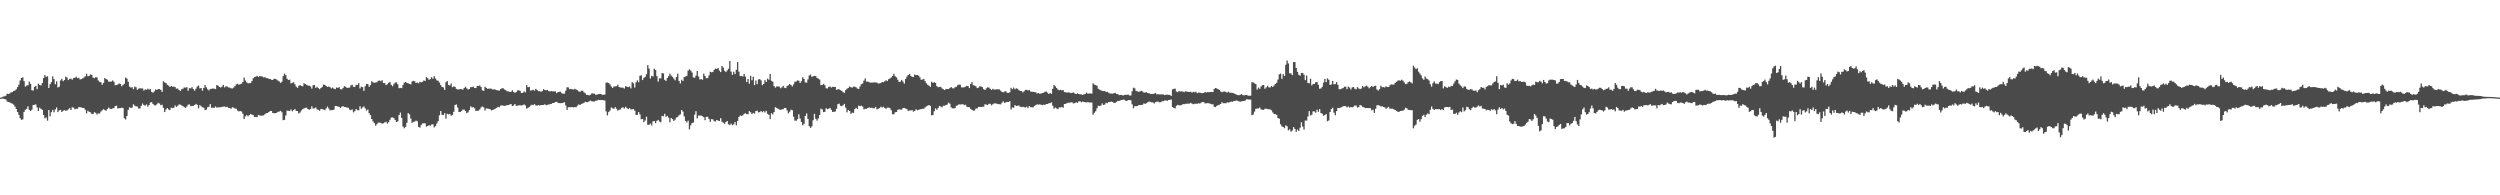 <?xml version="1.0" encoding="UTF-8"?>
<svg xmlns="http://www.w3.org/2000/svg" width="1920" height="150">
  <path d="M0 75.000h1v1.000H0zM1 74.708h1v1.000H1zM2 74.163h1v1.593H2zM3 73.984h1v2.087H3zM4 73.538h1v2.799H4zM5 71.993h1v6.006H5zM6 72.235h1v6.102H6zM7 71.715h1v6.910H7zM8 71.020h1v8.206H8zM9 70.718h1v8.881H9zM10 69.917h1v10.466H10zM11 69.486h1v12.375H11zM12 68.605h1v15.108H12zM13 66.923h1v19.113H13zM14 65.052h1v23.137H14zM15 61.787h1v28.974H15zM16 59.913h1v32.131H16zM17 59.412h1v32.225H17zM18 62.298h1v23.643H18zM19 66.501h1v17.808H19zM20 65.794h1v17.753H20zM21 65.451h1v16.200H21zM22 62.681h1v21.761H22zM23 64.402h1v20.863H23zM24 69.271h1v14.944H24zM25 69.563h1v11.083H25zM26 66.778h1v13.697H26zM27 65.878h1v14.306H27zM28 68.450h1v14.020H28zM29 64.253h1v20.994H29zM30 65.255h1v17.485H30zM31 65.629h1v18.057H31zM32 63.688h1v20.672H32zM33 59.970h1v28.334H33zM34 57.659h1v33.195H34zM35 59.048h1v31.170H35zM36 58.563h1v34.122H36zM37 67.557h1v16.999H37zM38 64.661h1v24.705H38zM39 63.065h1v23.059H39zM40 58.647h1v25.720H40zM41 60.785h1v25.417H41zM42 64.716h1v19.346H42zM43 62.458h1v20.095H43zM44 67.185h1v18.916H44zM45 66.571h1v18.210H45zM46 61.802h1v22.577H46zM47 60.551h1v25.480H47zM48 62.343h1v22.698H48zM49 61.408h1v23.180H49zM50 58.893h1v26.217H50zM51 59.527h1v25.277H51zM52 61.466h1v22.549H52zM53 60.537h1v22.485H53zM54 60.446h1v24.015H54zM55 61.163h1v21.201H55zM56 59.980h1v22.647H56zM57 59.743h1v24.180H57zM58 58.862h1v24.692H58zM59 60.062h1v23.464H59zM60 59.768h1v22.512H60zM61 61.033h1v21.275H61zM62 60.711h1v21.825H62zM63 60.210h1v22.701H63zM64 59.502h1v23.427H64zM65 58.640h1v25.703H65zM66 56.644h1v30.386H66zM67 58.561h1v26.491H67zM68 58.230h1v27.666H68zM69 57.120h1v29.215H69zM70 57.564h1v29.929H70zM71 59.665h1v27.942H71zM72 60.054h1v26.094H72zM73 59.280h1v27.414H73zM74 59.467h1v28.481H74zM75 61.779h1v25.320H75zM76 62.800h1v24.420H76zM77 63.163h1v22.491H77zM78 65.143h1v19.616H78zM79 63.642h1v20.183H79zM80 59.954h1v24.529H80zM81 60.698h1v24.393H81zM82 61.196h1v22.584H82zM83 62.716h1v19.837H83zM84 62.723h1v20.816H84zM85 62.595h1v21.100H85zM86 61.796h1v21.477H86zM87 62.775h1v20.286H87zM88 65.469h1v15.954H88zM89 65.344h1v15.875H89zM90 64.819h1v18.546H90zM91 64.108h1v18.956H91zM92 64.509h1v18.577H92zM93 66.273h1v16.378H93zM94 65.158h1v17.909H94zM95 64.373h1v26.477H95zM96 59.586h1v32.155H96zM97 60.356h1v28.668H97zM98 62.775h1v21.581H98zM99 66.556h1v15.865H99zM100 67.290h1v15.527H100zM101 66.899h1v15.789H101zM102 68.474h1v11.672H102zM103 66.525h1v14.665H103zM104 67.029h1v14.668H104zM105 68.980h1v12.856H105zM106 68.092h1v15.249H106zM107 67.754h1v15.539H107zM108 67.983h1v13.341H108zM109 67.876h1v11.627H109zM110 69.544h1v11.169H110zM111 68.667h1v12.431H111zM112 68.900h1v11.303H112zM113 68.078h1v13.807H113zM114 68.822h1v11.854H114zM115 68.423h1v10.397H115zM116 70.546h1v7.909H116zM117 71.201h1v8.632H117zM118 70.175h1v10.658H118zM119 68.661h1v12.330H119zM120 69.049h1v11.011H120zM121 68.380h1v10.562H121zM122 68.390h1v11.117H122zM123 69.029h1v11.804H123zM124 70.572h1v9.841H124zM125 62.483h1v20.330H125zM126 63.289h1v22.798H126zM127 63.808h1v20.336H127zM128 65.067h1v17.914H128zM129 65.767h1v18.267H129zM130 66.821h1v17.722H130zM131 65.936h1v16.756H131zM132 66.609h1v16.361H132zM133 66.493h1v16.291H133zM134 66.913h1v14.106H134zM135 68.099h1v13.949H135zM136 67.972h1v13.229H136zM137 69.125h1v11.119H137zM138 69.847h1v10.551H138zM139 68.602h1v12.363H139zM140 68.135h1v13.442H140zM141 67.178h1v15.144H141zM142 67.333h1v15.481H142zM143 66.893h1v14.924H143zM144 69.674h1v10.752H144zM145 67.696h1v12.493H145zM146 67.902h1v13.682H146zM147 66.944h1v14.417H147zM148 68.432h1v12.824H148zM149 69.624h1v11.091H149zM150 68.160h1v11.599H150zM151 66.466h1v14.092H151zM152 65.664h1v17.538H152zM153 67.913h1v12.774H153zM154 67.571h1v14.104H154zM155 69.625h1v12.746H155zM156 67.551h1v15.210H156zM157 65.261h1v19.306H157zM158 67.138h1v16.971H158zM159 68.621h1v13.765H159zM160 69.411h1v12.562H160zM161 68.422h1v11.574H161zM162 68.209h1v14.625H162zM163 67.912h1v14.714H163zM164 68.077h1v14.794H164zM165 68.391h1v13.437H165zM166 65.314h1v17.260H166zM167 65.864h1v16.668H167zM168 66.757h1v15.634H168zM169 67.225h1v15.146H169zM170 66.579h1v15.567H170zM171 65.199h1v16.674H171zM172 67.104h1v14.651H172zM173 66.232h1v16.119H173zM174 66.525h1v15.486H174zM175 67.169h1v15.650H175zM176 67.281h1v15.704H176zM177 67.819h1v15.694H177zM178 67.948h1v14.447H178zM179 67.160h1v15.582H179zM180 66.156h1v17.126H180zM181 64.811h1v18.763H181zM182 64.286h1v20.631H182zM183 65.104h1v20.446H183zM184 64.598h1v20.715H184zM185 64.237h1v21.405H185zM186 62.963h1v24.389H186zM187 59.585h1v31.859H187zM188 61.875h1v27.582H188zM189 63.245h1v25.138H189zM190 64.021h1v25.371H190zM191 63.850h1v24.530H191zM192 63.795h1v23.729H192zM193 62.214h1v25.821H193zM194 60.132h1v28.315H194zM195 59.213h1v30.747H195zM196 58.853h1v30.854H196zM197 58.193h1v31.812H197zM198 59.159h1v29.088H198zM199 58.401h1v30.280H199zM200 58.624h1v30.211H200zM201 58.787h1v30.048H201zM202 59.427h1v29.134H202zM203 59.214h1v28.500H203zM204 59.955h1v26.957H204zM205 60.068h1v26.700H205zM206 60.504h1v25.526H206zM207 60.690h1v24.604H207zM208 61.306h1v23.899H208zM209 61.410h1v25.375H209zM210 60.473h1v26.524H210zM211 60.604h1v26.312H211zM212 61.077h1v25.559H212zM213 61.916h1v23.959H213zM214 62.566h1v23.118H214zM215 63.626h1v21.525H215zM216 62.734h1v23.517H216zM217 58.395h1v33.924H217zM218 56.504h1v35.494H218zM219 57.724h1v30.932H219zM220 60.432h1v24.494H220zM221 61.500h1v23.564H221zM222 61.176h1v24.115H222zM223 64.073h1v19.962H223zM224 63.536h1v21.921H224zM225 63.176h1v21.390H225zM226 64.720h1v19.055H226zM227 66.512h1v18.683H227zM228 67.450h1v17.813H228zM229 65.820h1v21.353H229zM230 65.314h1v21.053H230zM231 65.988h1v18.863H231zM232 66.230h1v17.574H232zM233 63.896h1v19.352H233zM234 64.572h1v18.255H234zM235 65.129h1v17.531H235zM236 65.765h1v18.004H236zM237 65.801h1v18.437H237zM238 66.416h1v17.382H238zM239 68.052h1v13.684H239zM240 65.446h1v17.967H240zM241 65.263h1v17.880H241zM242 67.467h1v15.058H242zM243 66.683h1v17.328H243zM244 67.689h1v16.663H244zM245 68.500h1v16.583H245zM246 67.585h1v16.085H246zM247 66.720h1v17.148H247zM248 64.897h1v19.283H248zM249 65.236h1v19.377H249zM250 66.060h1v17.197H250zM251 66.808h1v14.989H251zM252 66.380h1v16.966H252zM253 66.972h1v17.823H253zM254 67.871h1v16.700H254zM255 67.229h1v17.321H255zM256 68.168h1v16.004H256zM257 68.475h1v12.952H257zM258 67.187h1v14.210H258zM259 67.486h1v14.291H259zM260 66.941h1v15.163H260zM261 68.465h1v14.427H261zM262 68.653h1v13.246H262zM263 67.511h1v14.019H263zM264 66.189h1v16.008H264zM265 66.660h1v15.619H265zM266 67.441h1v15.205H266zM267 67.419h1v15.324H267zM268 67.276h1v16.839H268zM269 65.635h1v18.942H269zM270 65.081h1v19.003H270zM271 66.698h1v19.605H271zM272 66.748h1v18.634H272zM273 65.109h1v18.628H273zM274 65.255h1v19.321H274zM275 63.826h1v20.972H275zM276 67.882h1v13.708H276zM277 66.553h1v16.997H277zM278 66.924h1v15.596H278zM279 69.711h1v12.014H279zM280 66.188h1v17.001H280zM281 64.455h1v20.523H281zM282 64.573h1v19.480H282zM283 66.682h1v20.273H283zM284 65.362h1v23.046H284zM285 62.415h1v28.998H285zM286 63.217h1v30.029H286zM287 63.535h1v30.993H287zM288 63.404h1v33.123H288zM289 63.122h1v32.265H289zM290 61.987h1v32.181H290zM291 61.830h1v32.332H291zM292 62.354h1v32.009H292zM293 61.564h1v33.413H293zM294 63.764h1v30.893H294zM295 63.776h1v30.230H295zM296 65.330h1v28.127H296zM297 64.783h1v30.127H297zM298 63.654h1v30.195H298zM299 62.901h1v29.113H299zM300 65.145h1v25.191H300zM301 66.259h1v23.897H301zM302 64.689h1v26.017H302zM303 63.456h1v28.747H303zM304 63.236h1v30.477H304zM305 64.726h1v28.507H305zM306 67.714h1v20.670H306zM307 67.475h1v18.973H307zM308 67.686h1v22.832H308zM309 65.332h1v31.845H309zM310 63.502h1v34.985H310zM311 62.883h1v34.565H311zM312 63.695h1v30.544H312zM313 63.970h1v22.904H313zM314 64.385h1v23.440H314zM315 64.811h1v26.192H315zM316 62.637h1v31.798H316zM317 62.068h1v31.465H317zM318 62.397h1v30.974H318zM319 63.780h1v28.782H319zM320 63.321h1v29.856H320zM321 64.060h1v33.364H321zM322 62.789h1v35.267H322zM323 63.225h1v32.810H323zM324 62.819h1v31.960H324zM325 61.812h1v32.882H325zM326 62.160h1v32.516H326zM327 59.245h1v37.973H327zM328 60.057h1v36.638H328zM329 61.274h1v34.879H329zM330 60.754h1v35.753H330zM331 59.416h1v36.220H331zM332 60.476h1v34.981H332zM333 58.532h1v39.333H333zM334 60.280h1v36.590H334zM335 61.675h1v33.215H335zM336 62.045h1v31.037H336zM337 63.388h1v25.177H337zM338 65.336h1v19.937H338zM339 66.807h1v21.336H339zM340 67.131h1v21.260H340zM341 69.023h1v17.878H341zM342 63.171h1v27.977H342zM343 62.230h1v25.161H343zM344 65.233h1v22.655H344zM345 65.701h1v21.781H345zM346 64.164h1v24.716H346zM347 66.975h1v21.237H347zM348 66.329h1v19.515H348zM349 66.731h1v13.904H349zM350 68.274h1v11.943H350zM351 68.661h1v13.921H351zM352 68.766h1v17.137H352zM353 68.297h1v17.793H353zM354 68.490h1v16.731H354zM355 68.864h1v15.320H355zM356 67.580h1v16.595H356zM357 66.627h1v18.683H357zM358 67.821h1v19.059H358zM359 68.779h1v17.514H359zM360 68.363h1v16.102H360zM361 66.937h1v14.722H361zM362 66.902h1v15.679H362zM363 66.497h1v15.771H363zM364 67.600h1v15.620H364zM365 67.624h1v17.538H365zM366 65.943h1v19.126H366zM367 66.104h1v18.882H367zM368 65.577h1v18.448H368zM369 66.868h1v15.607H369zM370 69.380h1v12.383H370zM371 69.736h1v12.748H371zM372 66.586h1v18.321H372zM373 67.479h1v15.783H373zM374 68.195h1v15.197H374zM375 68.042h1v15.564H375zM376 68.056h1v15.905H376zM377 68.136h1v16.580H377zM378 68.824h1v15.668H378zM379 68.545h1v15.392H379zM380 68.880h1v14.563H380zM381 69.227h1v13.626H381zM382 69.403h1v12.653H382zM383 69.585h1v12.817H383zM384 68.465h1v12.705H384zM385 67.765h1v13.124H385zM386 67.834h1v13.366H386zM387 68.726h1v12.655H387zM388 69.318h1v11.736H388zM389 70.098h1v10.682H389zM390 70.190h1v10.472H390zM391 70.587h1v9.638H391zM392 70.452h1v9.449H392zM393 69.369h1v12.065H393zM394 70.683h1v10.337H394zM395 71.305h1v8.567H395zM396 70.666h1v10.615H396zM397 69.403h1v11.786H397zM398 69.361h1v11.483H398zM399 69.791h1v11.112H399zM400 71.438h1v9.544H400zM401 71.275h1v9.486H401zM402 70.167h1v10.015H402zM403 70.956h1v10.017H403zM404 65.359h1v18.072H404zM405 67.042h1v15.744H405zM406 66.748h1v15.513H406zM407 69.504h1v11.603H407zM408 69.377h1v11.047H408zM409 68.898h1v11.831H409zM410 69.623h1v10.354H410zM411 68.265h1v12.732H411zM412 69.084h1v12.082H412zM413 70.016h1v10.622H413zM414 70.029h1v11.007H414zM415 70.452h1v10.248H415zM416 70.008h1v10.648H416zM417 68.443h1v12.159H417zM418 69.138h1v10.924H418zM419 69.329h1v11.533H419zM420 69.090h1v11.446H420zM421 70.004h1v10.200H421zM422 70.172h1v9.872H422zM423 69.942h1v9.878H423zM424 70.122h1v8.978H424zM425 70.200h1v8.913H425zM426 70.149h1v8.182H426zM427 71.503h1v6.687H427zM428 70.782h1v8.137H428zM429 70.495h1v8.720H429zM430 70.402h1v8.840H430zM431 71.676h1v7.545H431zM432 71.886h1v7.084H432zM433 71.932h1v6.572H433zM434 69.628h1v11.370H434zM435 67.014h1v17.412H435zM436 67.172h1v15.189H436zM437 68.515h1v13.787H437zM438 68.250h1v14.145H438zM439 68.613h1v13.552H439zM440 68.772h1v13.759H440zM441 68.188h1v14.017H441zM442 68.727h1v13.643H442zM443 69.275h1v11.882H443zM444 70.263h1v9.894H444zM445 70.561h1v10.174H445zM446 69.653h1v10.115H446zM447 69.680h1v9.847H447zM448 70.889h1v8.066H448zM449 71.640h1v6.537H449zM450 72.900h1v5.514H450zM451 72.861h1v5.702H451zM452 73.246h1v4.495H452zM453 72.824h1v4.462H453zM454 71.753h1v5.996H454zM455 71.765h1v6.237H455zM456 71.983h1v5.981H456zM457 72.787h1v4.525H457zM458 72.688h1v4.606H458zM459 72.330h1v4.342H459zM460 72.155h1v4.695H460zM461 72.178h1v4.698H461zM462 72.798h1v4.017H462zM463 72.816h1v4.185H463zM464 72.582h1v4.652H464zM465 63.519h1v22.043H465zM466 63.337h1v25.282H466zM467 63.738h1v22.394H467zM468 64.842h1v20.066H468zM469 66.430h1v16.034H469zM470 67.523h1v15.685H470zM471 66.348h1v17.200H471zM472 66.342h1v16.011H472zM473 66.200h1v17.313H473zM474 65.056h1v19.940H474zM475 66.813h1v17.501H475zM476 67.279h1v16.762H476zM477 67.202h1v15.594H477zM478 67.369h1v15.061H478zM479 67.968h1v15.394H479zM480 66.153h1v15.863H480zM481 66.631h1v16.431H481zM482 66.936h1v16.884H482zM483 66.387h1v16.670H483zM484 67.885h1v16.209H484zM485 63.064h1v20.843H485zM486 63.996h1v19.769H486zM487 67.224h1v17.774H487zM488 63.248h1v24.964H488zM489 61.693h1v26.462H489zM490 63.117h1v22.969H490zM491 58.180h1v29.701H491zM492 57.787h1v33.807H492zM493 61.475h1v29.849H493zM494 59.786h1v33.973H494zM495 59.075h1v33.431H495zM496 57.009h1v32.666H496zM497 50.038h1v45.737H497zM498 52.641h1v43.241H498zM499 60.294h1v34.579H499zM500 58.211h1v38.077H500zM501 58.753h1v34.529H501zM502 52.749h1v40.165H502zM503 53.748h1v40.893H503zM504 58.510h1v34.319H504zM505 62.684h1v29.379H505zM506 60.202h1v33.152H506zM507 60.134h1v33.761H507zM508 56.151h1v32.813H508zM509 56.347h1v32.965H509zM510 61.268h1v26.122H510zM511 62.142h1v27.534H511zM512 59.913h1v29.063H512zM513 58.476h1v31.894H513zM514 56.556h1v37.403H514zM515 58.074h1v32.579H515zM516 58.978h1v32.509H516zM517 60.341h1v32.537H517zM518 61.624h1v30.298H518zM519 59.108h1v31.131H519zM520 56.540h1v33.251H520zM521 62.157h1v26.419H521zM522 64.036h1v23.819H522zM523 61.248h1v23.275H523zM524 62.275h1v23.484H524zM525 59.134h1v30.238H525zM526 58.787h1v34.080H526zM527 58.206h1v35.859H527zM528 54.266h1v38.407H528zM529 53.247h1v46.155H529zM530 54.180h1v42.054H530zM531 55.647h1v38.847H531zM532 59.386h1v34.709H532zM533 59.766h1v28.360H533zM534 58.045h1v27.372H534zM535 54.525h1v36.349H535zM536 58.715h1v30.002H536zM537 61.025h1v27.750H537zM538 60.666h1v28.070H538zM539 61.304h1v27.963H539zM540 56.528h1v33.423H540zM541 58.381h1v33.948H541zM542 60.050h1v29.721H542zM543 59.943h1v29.760H543zM544 57.954h1v33.384H544zM545 55.147h1v38.460H545zM546 55.536h1v35.966H546zM547 55.267h1v36.431H547zM548 53.598h1v39.464H548zM549 52.617h1v40.670H549zM550 52.957h1v39.181H550zM551 52.190h1v40.405H551zM552 54.185h1v38.818H552zM553 55.333h1v35.428H553zM554 50.686h1v42.793H554zM555 51.898h1v42.287H555zM556 54.357h1v40.743H556zM557 55.334h1v38.435H557zM558 54.133h1v38.783H558zM559 52.765h1v42.670H559zM560 46.901h1v49.128H560zM561 55.009h1v39.882H561zM562 57.481h1v38.611H562zM563 55.073h1v40.468H563zM564 56.894h1v36.856H564zM565 53.573h1v42.658H565zM566 47.663h1v45.235H566zM567 55.061h1v34.822H567zM568 58.459h1v30.176H568zM569 58.275h1v30.755H569zM570 58.758h1v29.830H570zM571 56.809h1v30.640H571zM572 58.885h1v28.088H572zM573 63.030h1v24.626H573zM574 60.684h1v27.066H574zM575 64.275h1v21.058H575zM576 58.291h1v27.868H576zM577 61.655h1v26.011H577zM578 58.948h1v27.735H578zM579 65.315h1v22.005H579zM580 61.866h1v23.450H580zM581 64.605h1v20.356H581zM582 61.014h1v25.279H582zM583 60.714h1v25.408H583zM584 61.748h1v23.515H584zM585 65.455h1v20.765H585zM586 64.527h1v20.819H586zM587 61.555h1v24.800H587zM588 62.923h1v22.169H588zM589 60.365h1v27.021H589zM590 61.224h1v26.990H590zM591 56.733h1v34.781H591zM592 62.032h1v24.960H592zM593 62.741h1v25.100H593zM594 66.090h1v19.955H594zM595 67.271h1v15.057H595zM596 66.402h1v16.503H596zM597 66.454h1v17.110H597zM598 66.436h1v17.609H598zM599 67.806h1v16.591H599zM600 67.050h1v16.980H600zM601 65.930h1v17.931H601zM602 67.403h1v15.549H602zM603 67.679h1v15.322H603zM604 66.109h1v18.727H604zM605 65.483h1v21.565H605zM606 64.468h1v21.336H606zM607 65.310h1v18.914H607zM608 66.397h1v18.277H608zM609 64.743h1v24.911H609zM610 62.742h1v29.867H610zM611 62.618h1v30.122H611zM612 61.722h1v29.808H612zM613 61.983h1v25.814H613zM614 63.756h1v27.304H614zM615 62.338h1v31.339H615zM616 59.341h1v36.909H616zM617 60.683h1v34.457H617zM618 63.302h1v25.734H618zM619 63.509h1v23.595H619zM620 60.998h1v30.337H620zM621 57.952h1v38.987H621zM622 57.228h1v40.969H622zM623 59.037h1v37.991H623zM624 58.552h1v33.815H624zM625 58.250h1v29.196H625zM626 58.432h1v32.808H626zM627 59.813h1v32.815H627zM628 60.437h1v30.483H628zM629 61.090h1v27.166H629zM630 65.443h1v18.029H630zM631 65.262h1v18.827H631zM632 64.345h1v21.760H632zM633 65.427h1v20.454H633zM634 67.781h1v15.378H634zM635 67.919h1v15.945H635zM636 66.743h1v16.700H636zM637 66.412h1v16.478H637zM638 67.223h1v17.155H638zM639 66.678h1v19.340H639zM640 66.744h1v19.059H640zM641 66.788h1v18.798H641zM642 69.010h1v14.514H642zM643 68.523h1v11.480H643zM644 68.592h1v10.957H644zM645 69.199h1v12.075H645zM646 69.816h1v11.695H646zM647 70.806h1v10.063H647zM648 71.297h1v8.464H648zM649 69.212h1v13.438H649zM650 68.161h1v18.134H650zM651 67.489h1v17.014H651zM652 66.457h1v18.790H652zM653 66.974h1v20.465H653zM654 67.339h1v19.149H654zM655 66.491h1v20.220H655zM656 66.543h1v17.281H656zM657 67.068h1v15.726H657zM658 67.986h1v15.666H658zM659 68.358h1v12.791H659zM660 66.390h1v15.135H660zM661 64.687h1v16.493H661zM662 64.132h1v17.749H662zM663 61.913h1v22.076H663zM664 60.203h1v23.337H664zM665 62.682h1v20.856H665zM666 62.650h1v20.292H666zM667 63.054h1v19.389H667zM668 63.501h1v19.394H668zM669 63.421h1v19.311H669zM670 63.390h1v19.774H670zM671 63.212h1v19.957H671zM672 63.309h1v18.810H672zM673 63.441h1v20.552H673zM674 64.102h1v19.387H674zM675 64.064h1v18.992H675zM676 63.774h1v18.212H676zM677 62.972h1v19.595H677zM678 63.072h1v18.875H678zM679 62.474h1v20.488H679zM680 61.612h1v21.934H680zM681 62.259h1v20.397H681zM682 60.807h1v21.851H682zM683 60.258h1v22.840H683zM684 59.451h1v25.243H684zM685 58.353h1v29.383H685zM686 56.732h1v30.999H686zM687 58.555h1v27.647H687zM688 59.378h1v26.630H688zM689 61.246h1v23.132H689zM690 62.957h1v20.988H690zM691 62.686h1v21.480H691zM692 61.365h1v22.871H692zM693 62.628h1v20.342H693zM694 64.211h1v18.666H694zM695 60.606h1v22.783H695zM696 58.835h1v24.936H696zM697 57.599h1v27.574H697zM698 56.726h1v28.142H698zM699 58.191h1v26.647H699zM700 59.051h1v25.492H700zM701 59.243h1v26.516H701zM702 57.256h1v27.960H702zM703 57.681h1v26.248H703zM704 57.660h1v27.063H704zM705 58.082h1v26.303H705zM706 59.432h1v24.610H706zM707 61.264h1v22.507H707zM708 61.080h1v22.412H708zM709 60.616h1v22.947H709zM710 62.350h1v20.172H710zM711 63.993h1v17.687H711zM712 65.108h1v16.054H712zM713 65.815h1v14.827H713zM714 66.669h1v14.646H714zM715 62.789h1v25.779H715zM716 63.667h1v24.712H716zM717 63.111h1v22.362H717zM718 63.692h1v19.505H718zM719 66.124h1v18.180H719zM720 67.029h1v15.937H720zM721 66.693h1v14.680H721zM722 66.726h1v15.141H722zM723 67.870h1v14.620H723zM724 68.539h1v12.659H724zM725 69.151h1v12.074H725zM726 68.303h1v12.342H726zM727 68.396h1v11.890H727zM728 68.378h1v10.409H728zM729 67.638h1v12.018H729zM730 66.793h1v15.645H730zM731 67.801h1v15.347H731zM732 67.879h1v15.402H732zM733 67.036h1v15.938H733zM734 66.590h1v14.596H734zM735 65.469h1v15.447H735zM736 64.945h1v15.186H736zM737 65.058h1v15.230H737zM738 67.120h1v13.040H738zM739 67.139h1v12.834H739zM740 67.014h1v13.768H740zM741 66.565h1v13.878H741zM742 66.004h1v15.946H742zM743 66.113h1v16.169H743zM744 67.620h1v14.699H744zM745 64.485h1v19.169H745zM746 63.085h1v21.288H746zM747 65.419h1v19.577H747zM748 65.698h1v19.193H748zM749 66.297h1v17.093H749zM750 67.663h1v15.607H750zM751 67.253h1v14.897H751zM752 66.240h1v15.853H752zM753 66.423h1v15.735H753zM754 66.982h1v14.994H754zM755 68.517h1v13.393H755zM756 69.136h1v10.942H756zM757 67.818h1v12.493H757zM758 67.055h1v13.569H758zM759 67.296h1v12.440H759zM760 68.176h1v11.540H760zM761 69.094h1v11.788H761zM762 68.202h1v11.898H762zM763 68.738h1v10.706H763zM764 68.782h1v10.584H764zM765 68.534h1v11.060H765zM766 68.608h1v11.380H766zM767 68.650h1v11.360H767zM768 69.615h1v10.553H768zM769 70.576h1v8.303H769zM770 70.864h1v6.924H770zM771 70.283h1v8.823H771zM772 70.027h1v8.509H772zM773 71.261h1v7.041H773zM774 71.297h1v7.026H774zM775 70.927h1v6.811H775zM776 67.407h1v16.719H776zM777 68.554h1v13.971H777zM778 67.263h1v15.518H778zM779 68.557h1v12.134H779zM780 67.819h1v13.566H780zM781 68.138h1v13.066H781zM782 69.228h1v11.796H782zM783 69.840h1v12.097H783zM784 69.876h1v12.397H784zM785 70.972h1v11.026H785zM786 70.211h1v12.138H786zM787 69.018h1v13.494H787zM788 69.063h1v12.907H788zM789 69.445h1v13.618H789zM790 69.107h1v12.350H790zM791 70.294h1v12.057H791zM792 70.451h1v11.895H792zM793 70.563h1v11.907H793zM794 70.720h1v10.572H794zM795 70.872h1v9.895H795zM796 71.851h1v8.294H796zM797 71.415h1v8.956H797zM798 71.953h1v8.166H798zM799 71.907h1v8.545H799zM800 71.442h1v9.271H800zM801 71.240h1v9.168H801zM802 70.512h1v10.116H802zM803 70.270h1v9.604H803zM804 71.144h1v8.747H804zM805 72.186h1v7.105H805zM806 71.423h1v7.808H806zM807 72.042h1v6.474H807zM808 68.189h1v12.958H808zM809 65.257h1v18.216H809zM810 66.289h1v16.312H810zM811 67.516h1v15.747H811zM812 68.789h1v15.071H812zM813 69.262h1v13.286H813zM814 69.008h1v13.454H814zM815 69.417h1v12.652H815zM816 69.108h1v13.706H816zM817 70.702h1v9.169H817zM818 70.875h1v8.897H818zM819 71.126h1v8.009H819zM820 70.903h1v7.883H820zM821 71.117h1v7.846H821zM822 71.535h1v6.972H822zM823 71.166h1v7.502H823zM824 71.037h1v8.475H824zM825 71.821h1v7.336H825zM826 72.236h1v6.304H826zM827 71.650h1v7.354H827zM828 72.195h1v5.700H828zM829 72.472h1v5.360H829zM830 72.482h1v6.033H830zM831 72.852h1v5.102H831zM832 72.451h1v5.951H832zM833 72.103h1v6.395H833zM834 71.165h1v7.499H834zM835 71.912h1v6.471H835zM836 71.762h1v6.999H836zM837 71.759h1v6.934H837zM838 71.888h1v6.853H838zM839 63.951h1v24.168H839zM840 64.960h1v21.641H840zM841 65.306h1v20.135H841zM842 65.904h1v17.238H842zM843 68.184h1v13.019H843zM844 68.789h1v12.596H844zM845 69.354h1v11.800H845zM846 69.799h1v9.594H846zM847 69.990h1v10.652H847zM848 69.881h1v10.401H848zM849 70.683h1v8.221H849zM850 70.522h1v8.774H850zM851 71.250h1v7.104H851zM852 71.821h1v6.492H852zM853 71.816h1v6.138H853zM854 71.953h1v6.355H854zM855 71.574h1v7.519H855zM856 71.340h1v7.622H856zM857 72.147h1v6.159H857zM858 72.243h1v5.248H858zM859 73.041h1v4.484H859zM860 72.853h1v4.219H860zM861 72.884h1v3.862H861zM862 73.425h1v3.116H862zM863 72.865h1v3.716H863zM864 72.879h1v4.484H864zM865 72.771h1v4.721H865zM866 72.663h1v4.199H866zM867 73.358h1v3.491H867zM868 73.336h1v3.717H868zM869 70.092h1v10.055H869zM870 67.330h1v15.796H870zM871 67.821h1v13.735H871zM872 69.711h1v11.844H872zM873 70.152h1v11.293H873zM874 70.574h1v10.167H874zM875 70.171h1v10.407H875zM876 69.738h1v10.922H876zM877 70.225h1v10.224H877zM878 71.082h1v8.304H878zM879 71.092h1v8.676H879zM880 70.807h1v8.383H880zM881 71.476h1v7.072H881zM882 71.570h1v6.412H882zM883 72.154h1v6.088H883zM884 72.211h1v6.364H884zM885 72.159h1v6.530H885zM886 71.837h1v7.624H886zM887 71.493h1v6.941H887zM888 72.444h1v5.593H888zM889 72.405h1v5.716H889zM890 72.476h1v6.126H890zM891 72.487h1v5.985H891zM892 72.434h1v5.324H892zM893 72.570h1v5.111H893zM894 73.084h1v4.099H894zM895 72.727h1v4.415H895zM896 72.719h1v4.699H896zM897 72.870h1v3.957H897zM898 72.857h1v3.775H898zM899 73.731h1v2.691H899zM900 68.649h1v13.596H900zM901 68.247h1v14.575H901zM902 68.053h1v15.231H902zM903 70.309h1v10.920H903zM904 70.756h1v9.799H904zM905 69.844h1v11.072H905zM906 70.374h1v10.493H906zM907 70.156h1v10.516H907zM908 70.346h1v9.567H908zM909 70.733h1v9.306H909zM910 70.087h1v9.632H910zM911 70.363h1v9.297H911zM912 70.557h1v9.062H912zM913 70.611h1v8.920H913zM914 70.442h1v8.573H914zM915 71.124h1v8.513H915zM916 70.516h1v9.555H916zM917 70.841h1v8.877H917zM918 70.392h1v9.238H918zM919 71.584h1v8.138H919zM920 71.126h1v8.166H920zM921 71.154h1v8.404H921zM922 71.478h1v7.351H922zM923 71.576h1v6.748H923zM924 71.443h1v6.952H924zM925 70.588h1v8.888H925zM926 71.026h1v8.284H926zM927 70.735h1v8.476H927zM928 70.787h1v8.510H928zM929 70.667h1v9.028H929zM930 70.605h1v9.527H930zM931 70.747h1v9.300H931zM932 68.392h1v13.530H932zM933 67.573h1v14.729H933zM934 67.955h1v13.337H934zM935 68.444h1v12.348H935zM936 69.096h1v11.340H936zM937 70.189h1v9.705H937zM938 70.848h1v7.652H938zM939 70.331h1v8.977H939zM940 70.303h1v8.953H940zM941 70.553h1v8.771H941zM942 71.185h1v7.406H942zM943 70.409h1v8.397H943zM944 71.177h1v7.243H944zM945 71.196h1v6.858H945zM946 71.387h1v6.803H946zM947 71.538h1v6.077H947zM948 72.201h1v5.273H948zM949 72.621h1v4.536H949zM950 72.996h1v4.395H950zM951 73.160h1v4.723H951zM952 72.812h1v5.371H952zM953 72.303h1v5.559H953zM954 73.049h1v4.508H954zM955 73.257h1v4.273H955zM956 73.016h1v4.068H956zM957 72.923h1v3.252H957zM958 73.453h1v2.924H958zM959 73.593h1v2.887H959zM960 73.485h1v3.010H960zM961 63.163h1v25.330H961zM962 63.276h1v24.609H962zM963 63.980h1v21.738H963zM964 64.549h1v19.029H964zM965 68.794h1v14.568H965zM966 67.303h1v16.006H966zM967 68.264h1v14.314H967zM968 66.436h1v17.604H968zM969 65.446h1v18.889H969zM970 65.295h1v19.105H970zM971 68.135h1v15.369H971zM972 67.063h1v16.381H972zM973 65.856h1v17.913H973zM974 67.052h1v16.807H974zM975 67.153h1v16.889H975zM976 66.036h1v18.631H976zM977 66.743h1v19.654H977zM978 65.638h1v21.926H978zM979 64.439h1v23.268H979zM980 63.475h1v24.723H980zM981 61.056h1v29.660H981zM982 57.090h1v34.044H982zM983 56.513h1v38.932H983zM984 60.547h1v36.543H984zM985 56.901h1v40.594H985zM986 58.390h1v40.074H986zM987 49.727h1v46.556H987zM988 46.482h1v50.517H988zM989 48.754h1v51.413H989zM990 56.293h1v42.974H990zM991 56.371h1v44.800H991zM992 57.715h1v42.544H992zM993 47.689h1v49.940H993zM994 47.704h1v51.311H994zM995 52.233h1v49.057H995zM996 55.132h1v44.326H996zM997 57.463h1v43.088H997zM998 58.166h1v39.863H998zM999 56.073h1v37.825H999zM1000 56.004h1v41.217H1000zM1001 57.422h1v42.043H1001zM1002 61.529h1v31.043H1002zM1003 58.022h1v34.607H1003zM1004 63.702h1v25.755H1004zM1005 63.935h1v21.426H1005zM1006 60.453h1v28.199H1006zM1007 65.566h1v22.516H1007zM1008 64.438h1v21.091H1008zM1009 64.523h1v21.071H1009zM1010 63.105h1v23.481H1010zM1011 62.850h1v21.377H1011zM1012 65.150h1v20.730H1012zM1013 68.164h1v15.704H1013zM1014 67.895h1v18.913H1014zM1015 66.671h1v20.744H1015zM1016 63.453h1v25.467H1016zM1017 60.530h1v27.780H1017zM1018 63.045h1v24.564H1018zM1019 60.228h1v32.887H1019zM1020 61.222h1v31.271H1020zM1021 65.193h1v20.840H1021zM1022 64.844h1v18.936H1022zM1023 62.157h1v20.564H1023zM1024 64.766h1v21.752H1024zM1025 64.576h1v23.969H1025zM1026 63.073h1v22.224H1026zM1027 65.138h1v17.751H1027zM1028 68.509h1v14.516H1028zM1029 68.541h1v14.076H1029zM1030 68.018h1v14.289H1030zM1031 67.677h1v13.946H1031zM1032 66.600h1v14.812H1032zM1033 66.575h1v15.030H1033zM1034 68.434h1v14.064H1034zM1035 66.487h1v15.304H1035zM1036 67.229h1v15.366H1036zM1037 68.725h1v13.483H1037zM1038 67.108h1v15.334H1038zM1039 66.748h1v15.176H1039zM1040 68.150h1v12.959H1040zM1041 68.606h1v12.421H1041zM1042 66.857h1v15.738H1042zM1043 67.885h1v14.373H1043zM1044 68.479h1v12.169H1044zM1045 67.967h1v13.094H1045zM1046 66.031h1v16.048H1046zM1047 67.074h1v15.320H1047zM1048 66.311h1v16.742H1048zM1049 65.808h1v17.119H1049zM1050 66.550h1v16.396H1050zM1051 67.836h1v15.285H1051zM1052 66.911h1v16.126H1052zM1053 66.054h1v18.687H1053zM1054 66.891h1v17.376H1054zM1055 66.072h1v20.628H1055zM1056 65.896h1v17.630H1056zM1057 68.725h1v12.167H1057zM1058 69.519h1v11.271H1058zM1059 68.449h1v12.671H1059zM1060 65.813h1v15.954H1060zM1061 66.921h1v14.651H1061zM1062 66.919h1v15.231H1062zM1063 67.185h1v15.242H1063zM1064 66.262h1v17.406H1064zM1065 66.853h1v15.783H1065zM1066 66.811h1v15.278H1066zM1067 65.484h1v18.098H1067zM1068 64.775h1v18.696H1068zM1069 64.973h1v18.526H1069zM1070 64.982h1v19.053H1070zM1071 63.618h1v20.869H1071zM1072 62.826h1v22.345H1072zM1073 61.973h1v23.818H1073zM1074 61.698h1v24.240H1074zM1075 61.928h1v23.306H1075zM1076 61.186h1v23.849H1076zM1077 61.972h1v23.076H1077zM1078 63.297h1v20.929H1078zM1079 64.596h1v18.134H1079zM1080 64.297h1v18.899H1080zM1081 63.145h1v21.204H1081zM1082 62.575h1v21.899H1082zM1083 63.122h1v21.496H1083zM1084 64.064h1v20.565H1084zM1085 50.543h1v48.017H1085zM1086 51.869h1v44.707H1086zM1087 53.102h1v42.513H1087zM1088 52.462h1v39.579H1088zM1089 55.081h1v36.317H1089zM1090 56.460h1v36.977H1090zM1091 57.881h1v33.678H1091zM1092 60.227h1v28.779H1092zM1093 61.262h1v26.912H1093zM1094 58.706h1v31.171H1094zM1095 60.331h1v27.732H1095zM1096 60.809h1v26.339H1096zM1097 61.778h1v25.916H1097zM1098 64.677h1v19.663H1098zM1099 66.541h1v15.234H1099zM1100 63.907h1v19.748H1100zM1101 62.482h1v21.929H1101zM1102 64.144h1v19.649H1102zM1103 64.199h1v19.679H1103zM1104 64.625h1v19.298H1104zM1105 63.073h1v20.742H1105zM1106 62.288h1v22.219H1106zM1107 62.231h1v21.570H1107zM1108 67.902h1v16.558H1108zM1109 66.277h1v16.219H1109zM1110 66.870h1v15.348H1110zM1111 67.539h1v14.650H1111zM1112 66.520h1v15.893H1112zM1113 66.915h1v15.162H1113zM1114 65.893h1v18.584H1114zM1115 66.076h1v18.083H1115zM1116 64.167h1v23.261H1116zM1117 62.429h1v25.075H1117zM1118 61.095h1v25.431H1118zM1119 61.337h1v26.831H1119zM1120 64.182h1v22.201H1120zM1121 65.502h1v19.968H1121zM1122 66.407h1v19.803H1122zM1123 67.658h1v14.882H1123zM1124 66.344h1v19.194H1124zM1125 66.534h1v18.085H1125zM1126 68.323h1v13.718H1126zM1127 68.991h1v13.365H1127zM1128 68.897h1v14.995H1128zM1129 68.497h1v16.134H1129zM1130 68.728h1v14.192H1130zM1131 69.629h1v12.313H1131zM1132 69.742h1v12.857H1132zM1133 69.437h1v13.176H1133zM1134 70.839h1v11.045H1134zM1135 69.344h1v11.605H1135zM1136 68.470h1v13.363H1136zM1137 66.772h1v14.509H1137zM1138 67.407h1v15.924H1138zM1139 67.377h1v16.124H1139zM1140 68.660h1v15.035H1140zM1141 66.686h1v18.040H1141zM1142 66.188h1v18.150H1142zM1143 65.394h1v19.103H1143zM1144 65.611h1v19.533H1144zM1145 65.542h1v18.294H1145zM1146 64.081h1v20.477H1146zM1147 62.966h1v20.757H1147zM1148 62.512h1v22.300H1148zM1149 58.540h1v29.185H1149zM1150 63.566h1v20.566H1150zM1151 68.468h1v13.944H1151zM1152 65.354h1v18.328H1152zM1153 65.584h1v17.358H1153zM1154 65.086h1v18.971H1154zM1155 67.161h1v16.194H1155zM1156 67.471h1v17.765H1156zM1157 63.967h1v24.131H1157zM1158 65.017h1v23.764H1158zM1159 64.039h1v29.250H1159zM1160 61.761h1v32.961H1160zM1161 60.528h1v34.790H1161zM1162 60.818h1v34.271H1162zM1163 62.277h1v30.728H1163zM1164 62.104h1v33.037H1164zM1165 61.196h1v35.571H1165zM1166 62.476h1v34.272H1166zM1167 62.205h1v35.032H1167zM1168 62.980h1v34.276H1168zM1169 62.823h1v34.299H1169zM1170 62.720h1v33.988H1170zM1171 63.291h1v32.353H1171zM1172 65.725h1v28.615H1172zM1173 65.959h1v27.597H1173zM1174 65.882h1v25.567H1174zM1175 66.309h1v25.378H1175zM1176 65.530h1v27.387H1176zM1177 64.904h1v26.745H1177zM1178 65.297h1v22.249H1178zM1179 62.703h1v26.033H1179zM1180 63.140h1v27.420H1180zM1181 63.161h1v33.506H1181zM1182 62.036h1v38.855H1182zM1183 62.673h1v37.469H1183zM1184 63.993h1v31.412H1184zM1185 61.401h1v27.909H1185zM1186 62.945h1v26.470H1186zM1187 64.173h1v26.939H1187zM1188 63.857h1v29.429H1188zM1189 61.730h1v32.111H1189zM1190 61.136h1v29.914H1190zM1191 61.168h1v30.256H1191zM1192 61.179h1v30.732H1192zM1193 61.438h1v35.469H1193zM1194 61.724h1v37.438H1194zM1195 64.202h1v33.291H1195zM1196 64.078h1v32.985H1196zM1197 62.911h1v33.045H1197zM1198 60.751h1v34.450H1198zM1199 60.659h1v38.368H1199zM1200 60.685h1v37.922H1200zM1201 62.088h1v36.411H1201zM1202 62.169h1v35.340H1202zM1203 62.515h1v32.038H1203zM1204 63.194h1v31.337H1204zM1205 63.238h1v33.058H1205zM1206 64.973h1v30.036H1206zM1207 65.539h1v28.963H1207zM1208 66.402h1v26.383H1208zM1209 66.748h1v23.035H1209zM1210 64.874h1v28.219H1210zM1211 61.385h1v34.200H1211zM1212 63.706h1v33.025H1212zM1213 65.165h1v26.558H1213zM1214 65.483h1v22.303H1214zM1215 66.503h1v17.531H1215zM1216 67.484h1v15.106H1216zM1217 67.631h1v18.563H1217zM1218 65.625h1v22.455H1218zM1219 66.105h1v21.382H1219zM1220 66.854h1v19.389H1220zM1221 68.271h1v15.114H1221zM1222 68.039h1v13.006H1222zM1223 68.767h1v14.448H1223zM1224 68.260h1v18.534H1224zM1225 68.650h1v18.562H1225zM1226 68.653h1v17.311H1226zM1227 68.023h1v16.732H1227zM1228 67.380h1v16.884H1228zM1229 67.417h1v17.108H1229zM1230 68.347h1v16.481H1230zM1231 69.316h1v16.341H1231zM1232 68.861h1v15.891H1232zM1233 68.262h1v13.762H1233zM1234 67.986h1v14.617H1234zM1235 67.069h1v17.068H1235zM1236 68.927h1v15.185H1236zM1237 68.886h1v14.813H1237zM1238 69.808h1v14.403H1238zM1239 68.302h1v15.833H1239zM1240 63.815h1v21.679H1240zM1241 65.128h1v17.013H1241zM1242 67.356h1v15.569H1242zM1243 68.508h1v16.266H1243zM1244 68.450h1v16.472H1244zM1245 65.976h1v19.128H1245zM1246 65.922h1v18.470H1246zM1247 66.293h1v19.481H1247zM1248 68.115h1v16.842H1248zM1249 68.046h1v16.777H1249zM1250 69.680h1v14.799H1250zM1251 68.055h1v16.202H1251zM1252 66.967h1v16.243H1252zM1253 67.147h1v15.322H1253zM1254 68.592h1v14.362H1254zM1255 69.907h1v14.137H1255zM1256 69.958h1v13.921H1256zM1257 68.849h1v14.826H1257zM1258 69.033h1v12.772H1258zM1259 69.201h1v12.729H1259zM1260 70.447h1v10.887H1260zM1261 70.900h1v11.194H1261zM1262 70.517h1v10.365H1262zM1263 71.166h1v9.576H1263zM1264 71.425h1v9.288H1264zM1265 70.786h1v10.223H1265zM1266 71.093h1v9.456H1266zM1267 70.889h1v9.086H1267zM1268 70.482h1v10.765H1268zM1269 70.065h1v10.872H1269zM1270 69.683h1v11.278H1270zM1271 68.181h1v12.783H1271zM1272 69.458h1v13.745H1272zM1273 69.757h1v10.875H1273zM1274 69.785h1v11.217H1274zM1275 69.412h1v10.923H1275zM1276 69.805h1v10.004H1276zM1277 69.458h1v11.351H1277zM1278 70.189h1v10.446H1278zM1279 71.029h1v9.178H1279zM1280 70.586h1v8.233H1280zM1281 70.540h1v8.972H1281zM1282 71.239h1v8.711H1282zM1283 70.845h1v9.276H1283zM1284 71.898h1v6.505H1284zM1285 72.199h1v5.594H1285zM1286 71.991h1v5.405H1286zM1287 71.687h1v5.907H1287zM1288 71.002h1v8.062H1288zM1289 71.062h1v8.257H1289zM1290 70.835h1v7.920H1290zM1291 71.206h1v7.652H1291zM1292 70.653h1v8.497H1292zM1293 71.062h1v8.713H1293zM1294 71.701h1v6.865H1294zM1295 72.530h1v5.522H1295zM1296 71.782h1v7.026H1296zM1297 71.112h1v7.636H1297zM1298 70.741h1v8.350H1298zM1299 70.532h1v8.766H1299zM1300 71.217h1v7.134H1300zM1301 71.691h1v6.588H1301zM1302 68.975h1v12.137H1302zM1303 68.954h1v12.035H1303zM1304 68.904h1v11.938H1304zM1305 70.252h1v9.967H1305zM1306 69.944h1v10.573H1306zM1307 69.871h1v11.157H1307zM1308 69.623h1v10.981H1308zM1309 68.950h1v11.766H1309zM1310 69.634h1v10.803H1310zM1311 69.555h1v10.194H1311zM1312 69.892h1v9.707H1312zM1313 70.166h1v9.449H1313zM1314 70.830h1v8.201H1314zM1315 71.862h1v6.418H1315zM1316 72.124h1v5.817H1316zM1317 71.907h1v5.691H1317zM1318 72.836h1v4.133H1318zM1319 72.891h1v4.182H1319zM1320 72.809h1v4.025H1320zM1321 73.005h1v3.921H1321zM1322 73.098h1v4.146H1322zM1323 72.939h1v3.877H1323zM1324 73.103h1v4.065H1324zM1325 73.228h1v4.189H1325zM1326 73.183h1v3.738H1326zM1327 72.781h1v4.480H1327zM1328 72.961h1v4.058H1328zM1329 72.965h1v4.104H1329zM1330 72.634h1v4.364H1330zM1331 72.349h1v4.939H1331zM1332 71.904h1v5.907H1332zM1333 71.972h1v5.703H1333zM1334 70.482h1v9.349H1334zM1335 67.487h1v15.423H1335zM1336 67.519h1v13.551H1336zM1337 68.720h1v12.517H1337zM1338 68.988h1v10.932H1338zM1339 69.315h1v11.325H1339zM1340 69.475h1v11.561H1340zM1341 67.210h1v14.885H1341zM1342 67.428h1v15.293H1342zM1343 66.604h1v19.252H1343zM1344 68.092h1v17.341H1344zM1345 66.095h1v18.343H1345zM1346 65.269h1v19.149H1346zM1347 64.924h1v23.645H1347zM1348 63.689h1v25.580H1348zM1349 63.922h1v25.590H1349zM1350 64.818h1v23.339H1350zM1351 66.275h1v16.854H1351zM1352 66.129h1v19.832H1352zM1353 62.880h1v25.901H1353zM1354 62.241h1v27.290H1354zM1355 61.155h1v27.074H1355zM1356 63.048h1v23.713H1356zM1357 64.836h1v25.996H1357zM1358 62.068h1v29.931H1358zM1359 60.230h1v34.536H1359zM1360 56.495h1v40.338H1360zM1361 52.530h1v47.912H1361zM1362 50.996h1v54.683H1362zM1363 50.481h1v54.653H1363zM1364 56.065h1v36.573H1364zM1365 55.524h1v37.665H1365zM1366 53.061h1v38.561H1366zM1367 50.703h1v43.509H1367zM1368 57.789h1v34.244H1368zM1369 61.262h1v28.077H1369zM1370 60.879h1v28.706H1370zM1371 58.082h1v31.566H1371zM1372 60.852h1v33.350H1372zM1373 63.469h1v26.777H1373zM1374 63.095h1v22.321H1374zM1375 63.907h1v21.622H1375zM1376 65.322h1v19.509H1376zM1377 67.323h1v18.567H1377zM1378 64.870h1v28.145H1378zM1379 65.030h1v20.974H1379zM1380 62.074h1v26.494H1380zM1381 63.068h1v24.496H1381zM1382 64.076h1v19.781H1382zM1383 63.073h1v24.918H1383zM1384 67.035h1v17.960H1384zM1385 67.207h1v17.381H1385zM1386 61.680h1v24.643H1386zM1387 61.352h1v24.172H1387zM1388 58.845h1v24.369H1388zM1389 59.157h1v27.869H1389zM1390 67.548h1v16.236H1390zM1391 66.536h1v17.954H1391zM1392 69.034h1v13.498H1392zM1393 67.275h1v18.069H1393zM1394 68.984h1v14.771H1394zM1395 61.715h1v25.642H1395zM1396 59.234h1v28.448H1396zM1397 62.094h1v24.185H1397zM1398 56.373h1v37.197H1398zM1399 58.909h1v31.995H1399zM1400 63.313h1v22.279H1400zM1401 61.484h1v27.595H1401zM1402 65.712h1v17.906H1402zM1403 64.481h1v19.222H1403zM1404 66.224h1v15.632H1404zM1405 64.961h1v21.822H1405zM1406 62.811h1v25.196H1406zM1407 60.885h1v23.963H1407zM1408 59.118h1v27.493H1408zM1409 58.709h1v25.718H1409zM1410 56.773h1v29.894H1410zM1411 54.976h1v31.858H1411zM1412 55.392h1v31.749H1412zM1413 57.205h1v29.874H1413zM1414 55.152h1v31.213H1414zM1415 55.027h1v31.701H1415zM1416 53.230h1v34.808H1416zM1417 53.912h1v31.733H1417zM1418 54.851h1v30.012H1418zM1419 54.515h1v31.923H1419zM1420 51.393h1v33.729H1420zM1421 50.682h1v36.943H1421zM1422 52.222h1v33.524H1422zM1423 52.710h1v33.285H1423zM1424 52.446h1v33.689H1424zM1425 51.011h1v35.895H1425zM1426 53.270h1v33.818H1426zM1427 56.205h1v31.543H1427zM1428 54.713h1v33.567H1428zM1429 55.516h1v31.023H1429zM1430 54.527h1v32.077H1430zM1431 53.875h1v35.286H1431zM1432 55.754h1v31.272H1432zM1433 59.511h1v26.112H1433zM1434 62.617h1v23.622H1434zM1435 62.462h1v23.796H1435zM1436 64.350h1v20.128H1436zM1437 63.109h1v21.566H1437zM1438 64.085h1v18.957H1438zM1439 64.193h1v20.578H1439zM1440 61.474h1v23.895H1440zM1441 60.905h1v23.897H1441zM1442 62.119h1v20.035H1442zM1443 63.507h1v20.147H1443zM1444 64.296h1v18.629H1444zM1445 64.740h1v19.088H1445zM1446 65.245h1v18.847H1446zM1447 64.931h1v19.037H1447zM1448 66.509h1v17.050H1448zM1449 66.235h1v16.404H1449zM1450 67.497h1v13.481H1450zM1451 66.375h1v17.558H1451zM1452 66.665h1v18.477H1452zM1453 65.289h1v20.089H1453zM1454 66.529h1v15.901H1454zM1455 65.556h1v14.963H1455zM1456 66.768h1v14.104H1456zM1457 60.692h1v32.451H1457zM1458 61.105h1v32.989H1458zM1459 61.825h1v28.399H1459zM1460 62.890h1v25.149H1460zM1461 64.496h1v20.319H1461zM1462 66.563h1v18.499H1462zM1463 65.251h1v20.456H1463zM1464 65.153h1v20.273H1464zM1465 63.226h1v21.192H1465zM1466 63.958h1v20.931H1466zM1467 66.531h1v15.860H1467zM1468 67.572h1v15.805H1468zM1469 67.802h1v14.600H1469zM1470 66.315h1v14.059H1470zM1471 66.756h1v13.837H1471zM1472 67.208h1v12.465H1472zM1473 65.263h1v15.425H1473zM1474 65.391h1v14.438H1474zM1475 67.095h1v13.755H1475zM1476 68.600h1v13.739H1476zM1477 68.278h1v13.819H1477zM1478 67.595h1v12.833H1478zM1479 67.161h1v13.878H1479zM1480 67.172h1v14.038H1480zM1481 68.716h1v12.347H1481zM1482 68.583h1v12.804H1482zM1483 66.870h1v13.329H1483zM1484 65.058h1v15.866H1484zM1485 64.850h1v15.507H1485zM1486 64.992h1v14.505H1486zM1487 68.725h1v11.315H1487zM1488 66.939h1v13.259H1488zM1489 62.261h1v22.148H1489zM1490 63.737h1v22.631H1490zM1491 65.691h1v19.034H1491zM1492 67.926h1v14.515H1492zM1493 66.789h1v16.458H1493zM1494 66.567h1v16.131H1494zM1495 68.168h1v14.600H1495zM1496 68.933h1v12.479H1496zM1497 69.058h1v11.950H1497zM1498 69.624h1v11.614H1498zM1499 70.327h1v9.887H1499zM1500 70.242h1v10.662H1500zM1501 70.105h1v9.160H1501zM1502 68.723h1v11.529H1502zM1503 70.106h1v11.101H1503zM1504 70.166h1v10.270H1504zM1505 70.969h1v8.907H1505zM1506 69.820h1v10.457H1506zM1507 70.393h1v9.155H1507zM1508 70.452h1v9.112H1508zM1509 69.429h1v10.294H1509zM1510 68.550h1v10.408H1510zM1511 67.681h1v11.666H1511zM1512 67.772h1v12.212H1512zM1513 67.435h1v12.982H1513zM1514 66.313h1v13.253H1514zM1515 66.366h1v14.988H1515zM1516 65.417h1v16.249H1516zM1517 70.322h1v9.027H1517zM1518 70.754h1v9.863H1518zM1519 71.386h1v7.348H1519zM1520 67.049h1v15.161H1520zM1521 68.451h1v13.920H1521zM1522 67.274h1v14.804H1522zM1523 68.223h1v14.835H1523zM1524 67.806h1v14.075H1524zM1525 68.854h1v12.462H1525zM1526 69.602h1v12.017H1526zM1527 68.336h1v13.413H1527zM1528 68.861h1v16.082H1528zM1529 68.106h1v16.502H1529zM1530 67.468h1v18.163H1530zM1531 67.239h1v19.086H1531zM1532 66.798h1v18.559H1532zM1533 66.786h1v19.387H1533zM1534 65.786h1v20.289H1534zM1535 64.967h1v23.514H1535zM1536 64.651h1v21.988H1536zM1537 64.667h1v23.291H1537zM1538 62.843h1v26.594H1538zM1539 64.798h1v23.431H1539zM1540 65.982h1v21.089H1540zM1541 63.721h1v24.223H1541zM1542 60.263h1v28.423H1542zM1543 59.129h1v30.343H1543zM1544 60.886h1v27.749H1544zM1545 60.934h1v28.132H1545zM1546 60.034h1v29.919H1546zM1547 60.287h1v31.562H1547zM1548 58.760h1v33.597H1548zM1549 56.707h1v36.942H1549zM1550 54.968h1v39.756H1550zM1551 55.160h1v43.354H1551zM1552 53.942h1v44.827H1552zM1553 52.507h1v45.238H1553zM1554 51.831h1v49.505H1554zM1555 55.045h1v46.421H1555zM1556 53.930h1v46.753H1556zM1557 54.349h1v45.587H1557zM1558 52.815h1v49.147H1558zM1559 52.800h1v47.706H1559zM1560 52.566h1v48.507H1560zM1561 53.167h1v47.011H1561zM1562 50.625h1v48.787H1562zM1563 50.992h1v47.543H1563zM1564 50.486h1v47.444H1564zM1565 50.817h1v49.809H1565zM1566 51.251h1v48.100H1566zM1567 52.397h1v45.238H1567zM1568 52.220h1v46.294H1568zM1569 52.591h1v50.122H1569zM1570 54.445h1v47.127H1570zM1571 54.737h1v46.416H1571zM1572 56.274h1v41.112H1572zM1573 56.708h1v40.155H1573zM1574 57.781h1v39.301H1574zM1575 56.132h1v41.445H1575zM1576 54.636h1v43.872H1576zM1577 53.978h1v44.508H1577zM1578 55.736h1v41.342H1578zM1579 55.576h1v41.410H1579zM1580 58.551h1v36.024H1580zM1581 53.906h1v47.838H1581zM1582 53.342h1v52.074H1582zM1583 51.842h1v51.888H1583zM1584 52.094h1v46.360H1584zM1585 53.835h1v41.162H1585zM1586 54.965h1v40.158H1586zM1587 55.492h1v40.617H1587zM1588 51.556h1v48.622H1588zM1589 51.902h1v45.033H1589zM1590 52.739h1v39.121H1590zM1591 56.833h1v33.787H1591zM1592 56.991h1v32.077H1592zM1593 56.075h1v33.474H1593zM1594 57.843h1v31.769H1594zM1595 56.413h1v32.311H1595zM1596 58.061h1v29.788H1596zM1597 59.279h1v27.907H1597zM1598 59.246h1v28.035H1598zM1599 58.535h1v31.790H1599zM1600 59.378h1v32.497H1600zM1601 59.659h1v31.485H1601zM1602 59.715h1v28.401H1602zM1603 62.070h1v25.093H1603zM1604 63.900h1v24.771H1604zM1605 62.991h1v25.468H1605zM1606 61.892h1v26.846H1606zM1607 61.157h1v27.648H1607zM1608 62.726h1v25.051H1608zM1609 63.826h1v21.810H1609zM1610 62.083h1v25.587H1610zM1611 60.343h1v30.820H1611zM1612 61.292h1v29.787H1612zM1613 58.680h1v32.969H1613zM1614 62.034h1v26.168H1614zM1615 63.950h1v23.053H1615zM1616 63.611h1v24.467H1616zM1617 62.208h1v28.015H1617zM1618 62.143h1v31.184H1618zM1619 61.091h1v29.599H1619zM1620 63.516h1v24.204H1620zM1621 63.028h1v22.809H1621zM1622 64.839h1v21.383H1622zM1623 64.132h1v24.361H1623zM1624 64.079h1v25.913H1624zM1625 64.060h1v23.333H1625zM1626 64.320h1v23.471H1626zM1627 64.997h1v22.673H1627zM1628 66.408h1v19.475H1628zM1629 65.969h1v19.497H1629zM1630 65.674h1v16.745H1630zM1631 68.162h1v14.769H1631zM1632 66.800h1v15.896H1632zM1633 66.933h1v16.909H1633zM1634 66.568h1v15.505H1634zM1635 66.555h1v15.447H1635zM1636 65.562h1v16.336H1636zM1637 67.617h1v14.508H1637zM1638 67.590h1v15.502H1638zM1639 66.872h1v16.216H1639zM1640 67.165h1v15.146H1640zM1641 63.992h1v21.511H1641zM1642 59.373h1v29.221H1642zM1643 66.175h1v19.246H1643zM1644 67.598h1v14.222H1644zM1645 69.340h1v12.697H1645zM1646 69.557h1v11.646H1646zM1647 68.428h1v15.053H1647zM1648 67.067h1v15.888H1648zM1649 64.251h1v21.356H1649zM1650 65.897h1v18.893H1650zM1651 66.290h1v20.570H1651zM1652 66.448h1v21.297H1652zM1653 66.094h1v18.116H1653zM1654 65.634h1v22.131H1654zM1655 66.810h1v17.550H1655zM1656 67.766h1v19.080H1656zM1657 67.826h1v15.287H1657zM1658 66.765h1v17.532H1658zM1659 65.192h1v19.843H1659zM1660 64.894h1v18.400H1660zM1661 64.014h1v21.782H1661zM1662 65.010h1v17.783H1662zM1663 64.271h1v18.582H1663zM1664 65.195h1v16.609H1664zM1665 63.792h1v17.655H1665zM1666 62.005h1v18.040H1666zM1667 61.902h1v19.614H1667zM1668 62.736h1v19.231H1668zM1669 62.744h1v19.197H1669zM1670 63.776h1v17.120H1670zM1671 64.719h1v16.324H1671zM1672 65.902h1v15.249H1672zM1673 66.404h1v16.567H1673zM1674 66.839h1v17.544H1674zM1675 67.479h1v15.667H1675zM1676 67.039h1v16.112H1676zM1677 66.715h1v17.067H1677zM1678 66.145h1v18.098H1678zM1679 65.620h1v17.178H1679zM1680 65.842h1v17.765H1680zM1681 65.028h1v17.348H1681zM1682 65.273h1v16.634H1682zM1683 65.303h1v15.915H1683zM1684 65.879h1v14.913H1684zM1685 66.188h1v13.605H1685zM1686 65.519h1v15.321H1686zM1687 65.792h1v14.265H1687zM1688 66.084h1v14.169H1688zM1689 67.062h1v12.936H1689zM1690 67.317h1v12.939H1690zM1691 67.253h1v13.279H1691zM1692 67.729h1v12.660H1692zM1693 68.531h1v12.439H1693zM1694 67.472h1v12.741H1694zM1695 66.759h1v13.597H1695zM1696 65.894h1v14.199H1696zM1697 65.425h1v14.912H1697zM1698 65.612h1v14.982H1698zM1699 66.937h1v13.430H1699zM1700 66.623h1v14.021H1700zM1701 65.382h1v15.873H1701zM1702 65.120h1v17.034H1702zM1703 66.269h1v15.970H1703zM1704 66.304h1v16.953H1704zM1705 57.456h1v35.400H1705zM1706 60.602h1v31.832H1706zM1707 59.567h1v28.747H1707zM1708 61.660h1v24.008H1708zM1709 63.054h1v22.123H1709zM1710 62.865h1v23.464H1710zM1711 63.591h1v20.512H1711zM1712 63.103h1v20.754H1712zM1713 62.719h1v21.429H1713zM1714 63.872h1v18.982H1714zM1715 65.249h1v17.602H1715zM1716 65.724h1v17.703H1716zM1717 66.215h1v16.124H1717zM1718 67.410h1v15.637H1718zM1719 66.773h1v16.021H1719zM1720 66.963h1v15.142H1720zM1721 67.117h1v14.561H1721zM1722 68.328h1v13.161H1722zM1723 68.946h1v11.909H1723zM1724 68.560h1v11.832H1724zM1725 69.065h1v11.609H1725zM1726 68.070h1v12.842H1726zM1727 66.942h1v14.361H1727zM1728 67.086h1v14.872H1728zM1729 66.491h1v15.411H1729zM1730 68.478h1v12.844H1730zM1731 67.685h1v13.582H1731zM1732 66.506h1v15.839H1732zM1733 66.065h1v16.210H1733zM1734 67.397h1v14.996H1734zM1735 66.046h1v17.596H1735zM1736 66.737h1v15.692H1736zM1737 66.214h1v16.322H1737zM1738 68.387h1v12.666H1738zM1739 68.542h1v12.141H1739zM1740 68.719h1v11.651H1740zM1741 68.913h1v11.948H1741zM1742 69.115h1v12.583H1742zM1743 69.358h1v11.929H1743zM1744 68.885h1v11.804H1744zM1745 69.019h1v12.698H1745zM1746 68.293h1v13.704H1746zM1747 68.063h1v12.869H1747zM1748 68.004h1v12.806H1748zM1749 69.238h1v11.069H1749zM1750 69.237h1v10.517H1750zM1751 68.864h1v10.246H1751zM1752 67.431h1v14.064H1752zM1753 67.929h1v13.086H1753zM1754 67.801h1v13.471H1754zM1755 68.783h1v12.088H1755zM1756 69.014h1v11.813H1756zM1757 68.751h1v11.819H1757zM1758 68.921h1v11.702H1758zM1759 68.891h1v11.492H1759zM1760 70.147h1v9.954H1760zM1761 69.910h1v11.315H1761zM1762 69.750h1v11.265H1762zM1763 69.359h1v11.270H1763zM1764 68.751h1v11.661H1764zM1765 68.675h1v11.185H1765zM1766 66.877h1v15.700H1766zM1767 66.443h1v15.988H1767zM1768 65.134h1v16.067H1768zM1769 67.552h1v15.129H1769zM1770 67.665h1v14.131H1770zM1771 67.548h1v14.342H1771zM1772 66.673h1v16.296H1772zM1773 66.182h1v17.527H1773zM1774 66.924h1v16.502H1774zM1775 66.994h1v16.431H1775zM1776 66.857h1v16.095H1776zM1777 66.829h1v15.761H1777zM1778 67.015h1v15.270H1778zM1779 67.234h1v14.747H1779zM1780 67.555h1v14.904H1780zM1781 67.527h1v15.044H1781zM1782 67.855h1v13.973H1782zM1783 67.808h1v14.325H1783zM1784 68.112h1v13.755H1784zM1785 67.418h1v14.755H1785zM1786 67.891h1v13.960H1786zM1787 69.331h1v11.403H1787zM1788 70.271h1v10.238H1788zM1789 70.356h1v9.216H1789zM1790 70.560h1v8.725H1790zM1791 70.654h1v9.304H1791zM1792 70.063h1v9.800H1792zM1793 68.827h1v10.951H1793zM1794 69.521h1v10.067H1794zM1795 66.638h1v16.835H1795zM1796 67.332h1v18.256H1796zM1797 67.916h1v15.654H1797zM1798 68.804h1v14.162H1798zM1799 68.990h1v14.404H1799zM1800 69.700h1v12.961H1800zM1801 69.823h1v12.777H1801zM1802 70.226h1v11.282H1802zM1803 69.595h1v12.379H1803zM1804 69.337h1v12.900H1804zM1805 70.529h1v10.819H1805zM1806 70.850h1v10.219H1806zM1807 70.240h1v10.291H1807zM1808 70.977h1v8.837H1808zM1809 71.158h1v8.014H1809zM1810 71.309h1v7.846H1810zM1811 70.844h1v7.582H1811zM1812 71.126h1v7.171H1812zM1813 71.123h1v7.434H1813zM1814 72.063h1v6.522H1814zM1815 71.947h1v6.378H1815zM1816 71.435h1v6.693H1816zM1817 71.409h1v7.330H1817zM1818 71.358h1v7.427H1818zM1819 71.281h1v7.359H1819zM1820 72.199h1v6.011H1820zM1821 72.206h1v5.795H1821zM1822 71.634h1v6.437H1822zM1823 72.185h1v5.729H1823zM1824 71.888h1v6.652H1824zM1825 71.646h1v6.408H1825zM1826 72.131h1v5.537H1826zM1827 72.165h1v5.767H1827zM1828 66.025h1v21.009H1828zM1829 64.997h1v20.246H1829zM1830 65.679h1v18.226H1830zM1831 68.192h1v13.624H1831zM1832 69.593h1v10.588H1832zM1833 70.428h1v10.971H1833zM1834 69.548h1v11.830H1834zM1835 69.900h1v10.220H1835zM1836 69.564h1v10.958H1836zM1837 70.293h1v9.942H1837zM1838 70.966h1v8.029H1838zM1839 71.182h1v7.440H1839zM1840 70.681h1v8.226H1840zM1841 70.751h1v7.592H1841zM1842 70.827h1v7.865H1842zM1843 70.440h1v8.151H1843zM1844 71.163h1v7.049H1844zM1845 71.865h1v6.139H1845zM1846 72.148h1v5.478H1846zM1847 71.385h1v6.374H1847zM1848 70.682h1v7.780H1848zM1849 70.967h1v7.022H1849zM1850 71.095h1v6.313H1850zM1851 72.151h1v4.718H1851zM1852 72.868h1v4.160H1852zM1853 72.333h1v4.742H1853zM1854 72.540h1v4.143H1854zM1855 72.776h1v3.848H1855zM1856 71.991h1v4.887H1856zM1857 70.519h1v9.799H1857zM1858 67.322h1v18.844H1858zM1859 64.128h1v18.747H1859zM1860 66.506h1v16.608H1860zM1861 67.262h1v13.643H1861zM1862 66.140h1v16.226H1862zM1863 66.285h1v15.834H1863zM1864 66.348h1v16.708H1864zM1865 65.291h1v18.548H1865zM1866 66.037h1v17.101H1866zM1867 66.197h1v16.797H1867zM1868 67.684h1v13.923H1868zM1869 68.686h1v13.010H1869zM1870 69.021h1v12.667H1870zM1871 69.180h1v12.206H1871zM1872 68.324h1v13.093H1872zM1873 68.711h1v12.870H1873zM1874 68.737h1v13.003H1874zM1875 69.355h1v12.810H1875zM1876 70.010h1v11.502H1876zM1877 69.571h1v10.631H1877zM1878 68.996h1v11.255H1878zM1879 69.917h1v9.539H1879zM1880 70.561h1v9.058H1880zM1881 70.670h1v8.962H1881zM1882 71.185h1v7.434H1882zM1883 71.954h1v6.193H1883zM1884 72.218h1v6.070H1884zM1885 72.350h1v5.406H1885zM1886 72.035h1v5.894H1886zM1887 72.339h1v5.466H1887zM1888 73.107h1v4.296H1888zM1889 73.347h1v4.180H1889zM1890 73.298h1v3.885H1890zM1891 73.086h1v4.142H1891zM1892 73.195h1v4.293H1892zM1893 72.750h1v4.715H1893zM1894 72.727h1v4.597H1894zM1895 73.371h1v3.804H1895zM1896 73.132h1v3.623H1896zM1897 73.127h1v3.536H1897zM1898 72.988h1v3.650H1898zM1899 73.193h1v3.371H1899zM1900 73.476h1v3.040H1900zM1901 73.533h1v2.864H1901zM1902 73.606h1v2.731H1902zM1903 73.622h1v2.615H1903zM1904 73.737h1v2.445H1904zM1905 73.791h1v2.194H1905zM1906 74.105h1v1.598H1906zM1907 74.234h1v1.446H1907zM1908 74.272h1v1.325H1908zM1909 74.376h1v1.194H1909zM1910 74.388h1v1.014H1910zM1911 74.439h1v1.000H1911zM1912 74.446h1v1.000H1912zM1913 74.534h1v1.000H1913zM1914 74.542h1v1.000H1914zM1915 74.637h1v1.000H1915zM1916 74.705h1v1.000H1916zM1917 74.778h1v1.000H1917zM1918 74.884h1v1.000H1918zM1919 74.958h1v1.000H1919z" fill="#4a4a4a"></path>
</svg>
